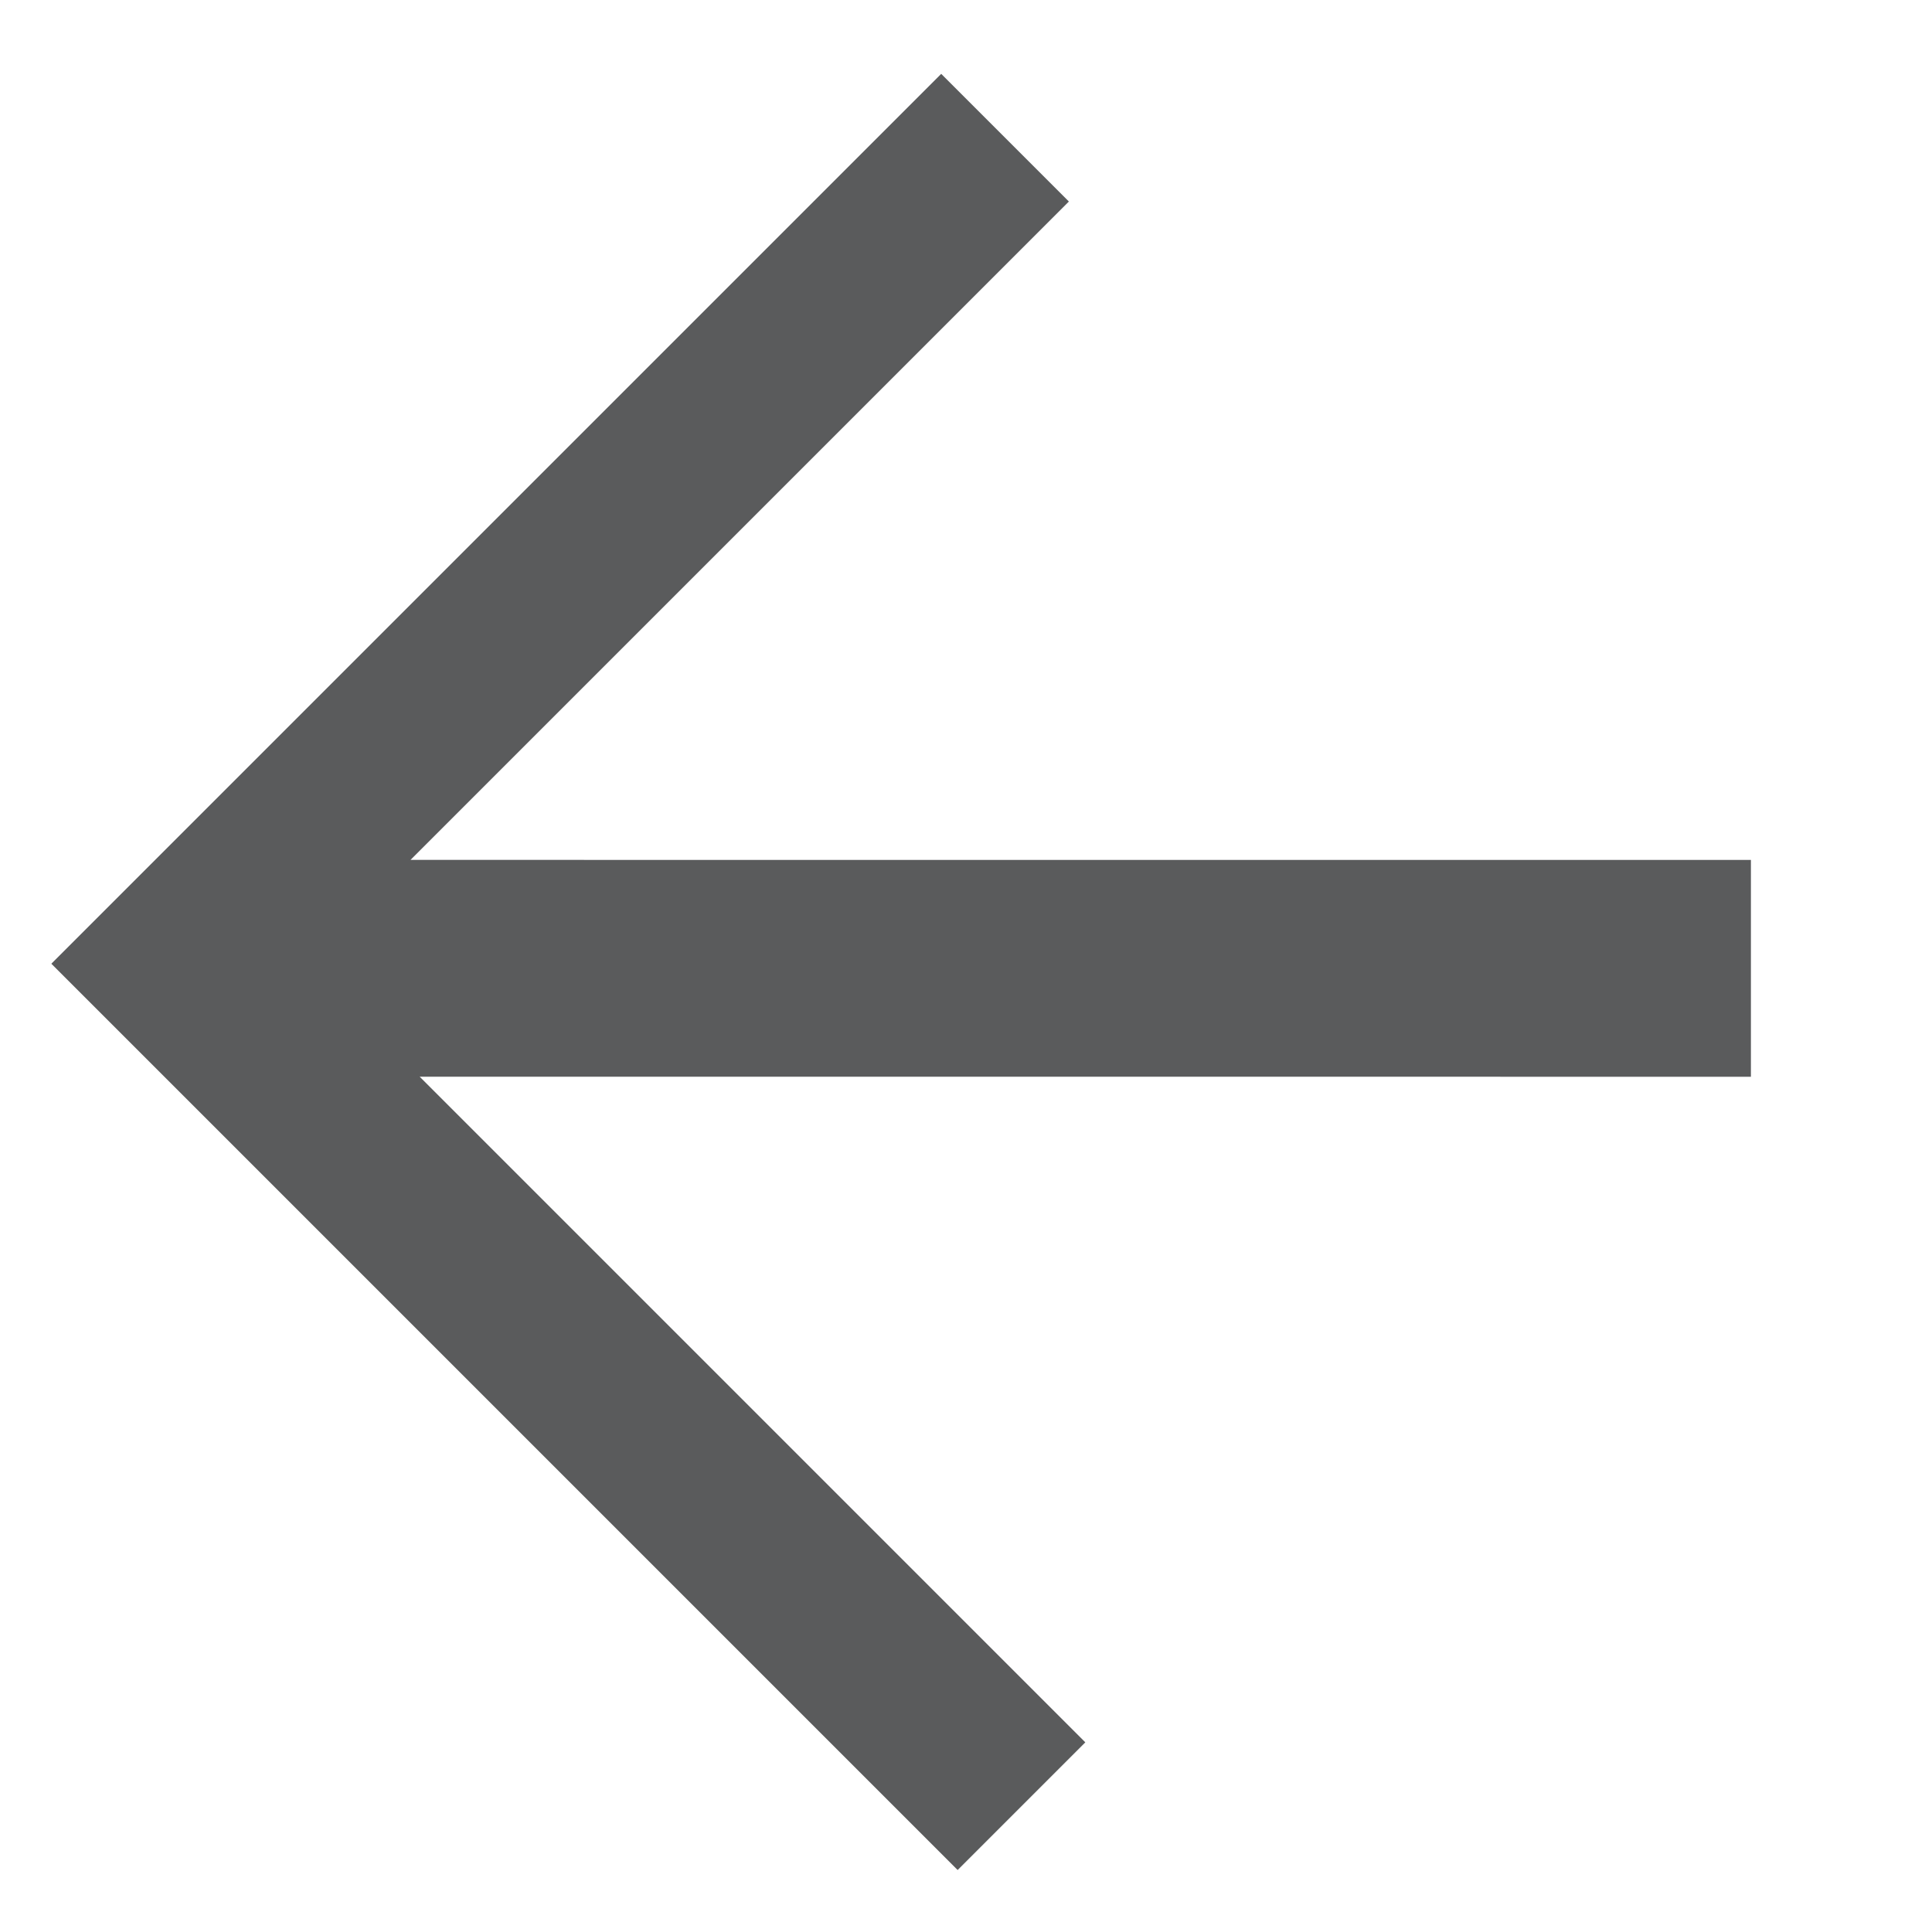 <svg xmlns="http://www.w3.org/2000/svg" width="26.59" height="26.59" viewBox="0 0 26.59 26.59">
  <path id="Union_38" data-name="Union 38" d="M0,15.44,12.956,2.485H0V0H17.64V17.32H15.155V4.506L2.11,17.55Z" transform="translate(13.18 25.737) rotate(-135)" fill="#5a5b5c" stroke="rgba(0,0,0,0)" stroke-miterlimit="10" stroke-width="1"/>
</svg>
